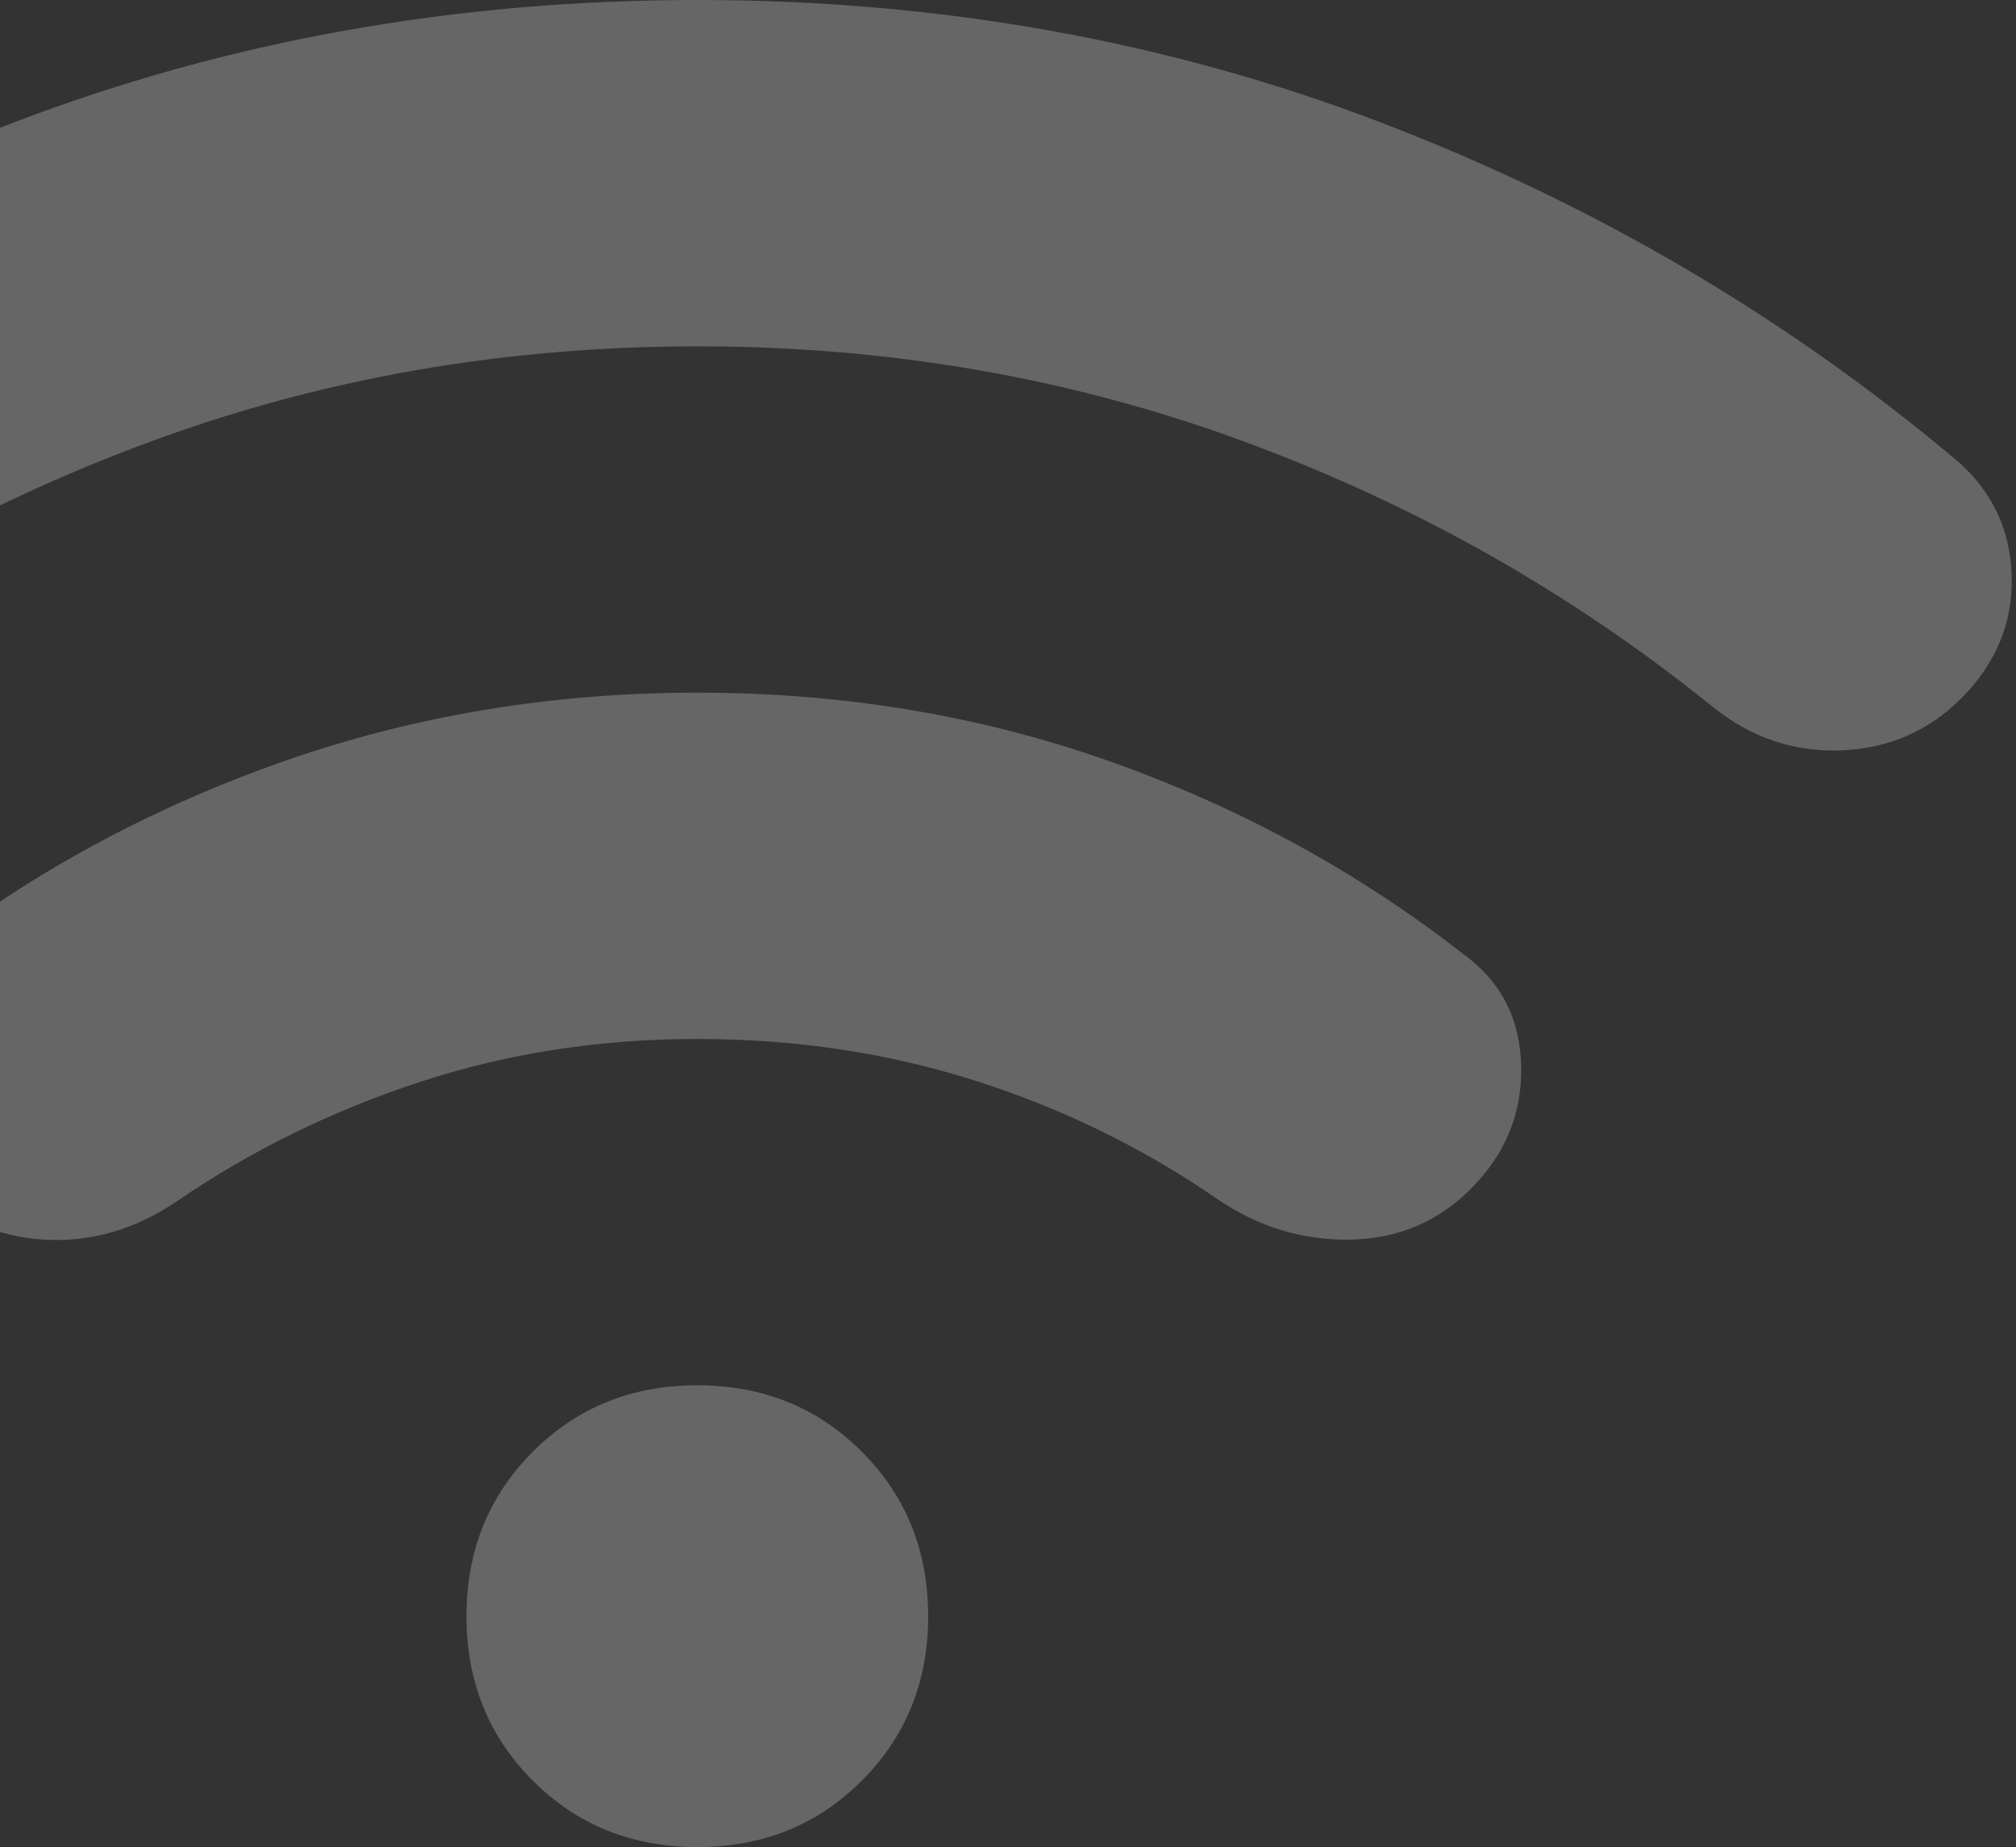 <svg width="131" height="120" viewBox="0 0 131 120" fill="none" xmlns="http://www.w3.org/2000/svg">
<rect x="0" y="0" width="131" height="120" fill="#333333" stroke="none"/>
<path opacity="0.25" d="M-4.938 77.062C-7.188 74.812 -8.25 72.125 -8.125 69C-8 65.875 -6.75 63.438 -4.375 61.688C2.5 56.438 10.158 52.343 18.598 49.403C27.032 46.468 35.938 45 45.312 45C54.812 45 63.782 46.5 72.222 49.5C80.657 52.5 88.312 56.688 95.188 62.062C97.562 63.812 98.782 66.22 98.847 69.285C98.907 72.345 97.812 75 95.562 77.25C93.438 79.375 90.845 80.47 87.785 80.535C84.72 80.595 81.875 79.75 79.25 78C74.375 74.625 69.095 72.032 63.41 70.222C57.72 68.407 51.688 67.5 45.312 67.5C38.938 67.5 32.907 68.438 27.223 70.312C21.532 72.188 16.312 74.75 11.562 78C8.812 79.875 5.907 80.72 2.848 80.535C-0.218 80.345 -2.812 79.188 -4.938 77.062ZM-36.812 45.375C-38.938 43.25 -40 40.655 -40 37.59C-40 34.53 -38.875 32 -36.625 30C-25.5 20.625 -13 13.28 0.875 7.965C14.75 2.655 29.562 0 45.312 0C61.062 0 75.875 2.655 89.75 7.965C103.625 13.28 116.125 20.625 127.25 30C129.5 32 130.657 34.5 130.722 37.5C130.782 40.5 129.687 43.125 127.437 45.375C125.312 47.5 122.72 48.625 119.66 48.75C116.595 48.875 113.812 47.938 111.312 45.938C102.187 38.562 92.032 32.812 80.847 28.688C69.657 24.562 57.812 22.5 45.312 22.5C32.812 22.5 20.97 24.562 9.785 28.688C-1.405 32.812 -11.562 38.562 -20.688 45.938C-23.188 47.938 -25.968 48.875 -29.027 48.75C-32.093 48.625 -34.688 47.5 -36.812 45.375ZM45.312 120C41.062 120 37.5 118.562 34.625 115.687C31.75 112.812 30.312 109.25 30.312 105C30.312 100.75 31.75 97.188 34.625 94.312C37.5 91.438 41.062 90 45.312 90C49.562 90 53.125 91.438 56 94.312C58.875 97.188 60.312 100.75 60.312 105C60.312 109.25 58.875 112.812 56 115.687C53.125 118.562 49.562 120 45.312 120Z" fill="white"/>
</svg>

